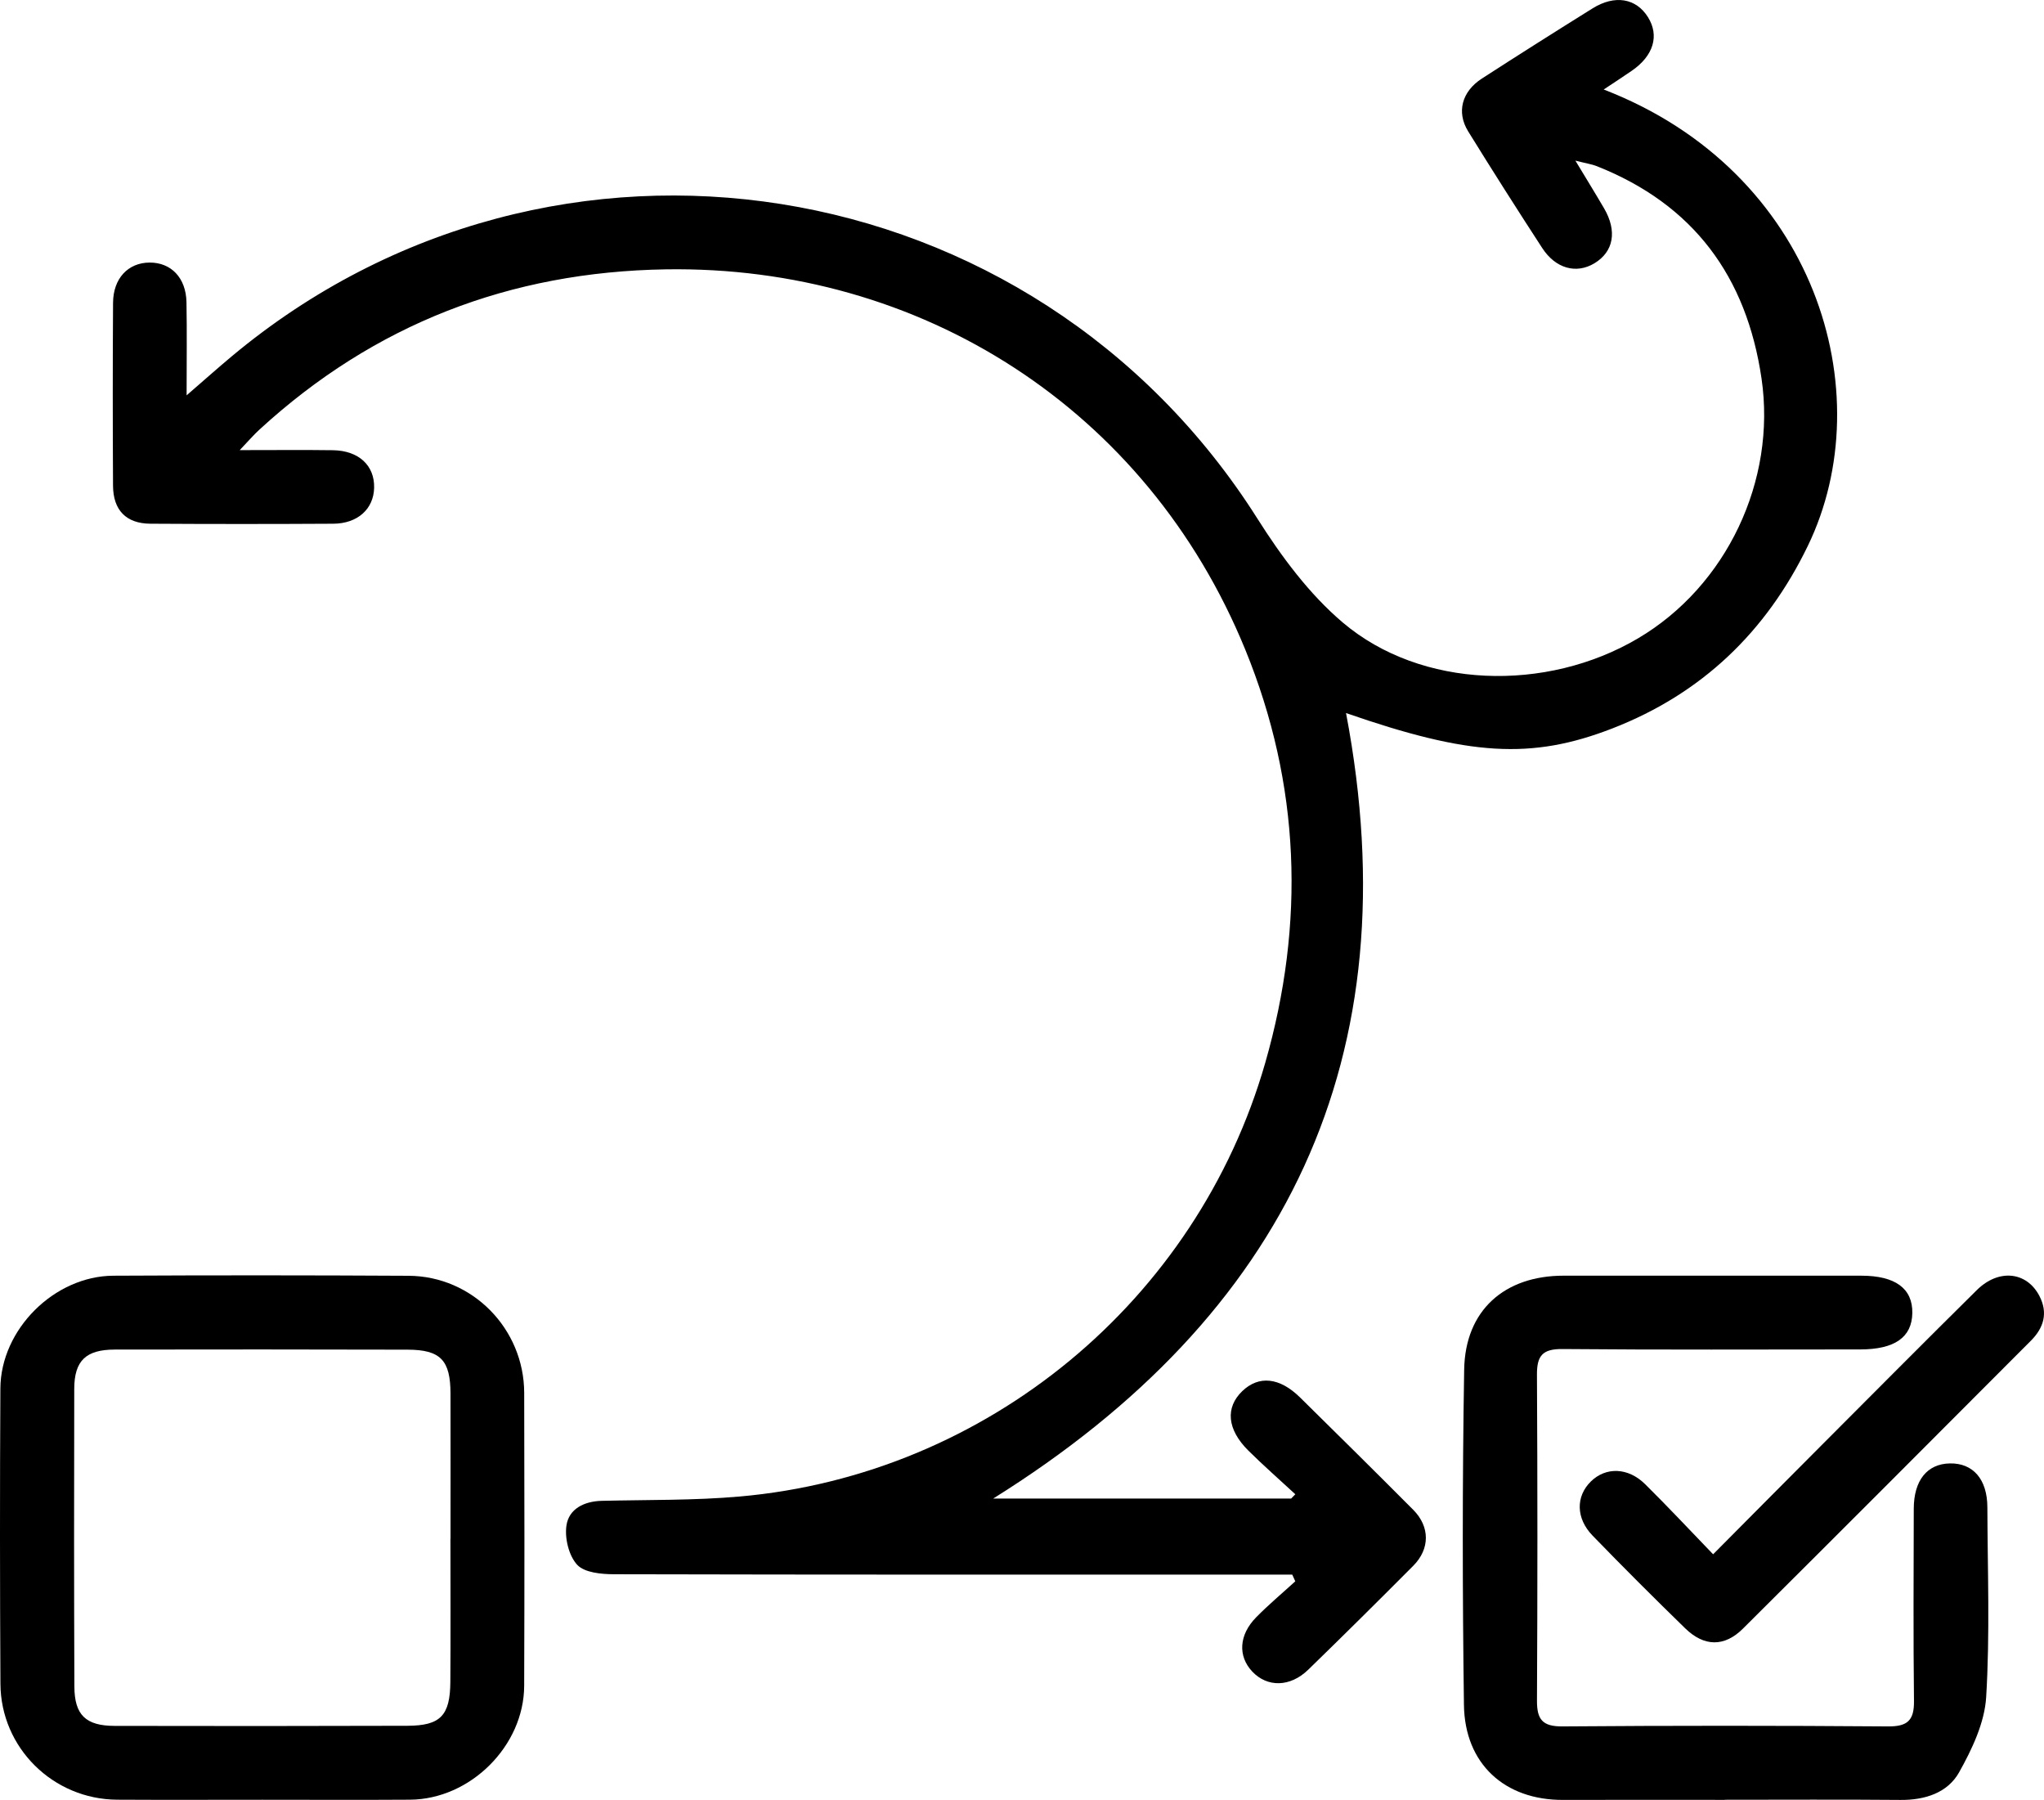 <?xml version="1.0" encoding="utf-8"?>
<!-- Generator: Adobe Illustrator 16.0.0, SVG Export Plug-In . SVG Version: 6.00 Build 0)  -->
<!DOCTYPE svg PUBLIC "-//W3C//DTD SVG 1.1//EN" "http://www.w3.org/Graphics/SVG/1.1/DTD/svg11.dtd">
<svg version="1.1" id="Layer_1" xmlns="http://www.w3.org/2000/svg" xmlns:xlink="http://www.w3.org/1999/xlink" x="0px" y="0px"
	 width="435.856px" height="383.711px" viewBox="0 0 435.856 383.711" enable-background="new 0 0 435.856 383.711"
	 xml:space="preserve">
<g>
	<path fill-rule="evenodd" clip-rule="evenodd" d="M51.118,95.957c7.532,0,13.692-0.064,19.851,0.02
		c5.527,0.075,8.929,3.256,8.809,8.027c-0.113,4.502-3.508,7.614-8.715,7.645c-12.998,0.075-25.996,0.081-38.994-0.003
		c-5.164-0.033-7.939-2.88-7.968-8.109c-0.069-12.997-0.078-25.996,0.006-38.993c0.034-5.198,3.212-8.537,7.767-8.571
		c4.605-0.034,7.789,3.241,7.889,8.444c0.12,6.267,0.029,12.538,0.029,19.862c3.757-3.251,6.67-5.854,9.668-8.355
		c68.537-57.171,170.897-40.835,218.666,34.634c5.095,8.05,11.035,16.086,18.234,22.178c16.678,14.114,43.306,14.928,62.922,3.353
		c18.889-11.146,29.532-33.632,26.342-55.391c-3.19-21.752-14.517-37.128-35.161-45.288c-1.015-0.401-2.126-0.556-4.531-1.164
		c2.46,4.082,4.325,7.097,6.112,10.157c2.841,4.868,2.047,9.258-2.063,11.729c-3.85,2.314-8.26,1.143-11.126-3.264
		c-5.355-8.231-10.629-16.517-15.792-24.87c-2.525-4.087-1.343-8.492,2.914-11.244c7.828-5.061,15.709-10.042,23.62-14.972
		c4.738-2.952,9.27-2.169,11.799,1.854c2.492,3.963,1.201,8.266-3.468,11.469c-1.899,1.303-3.832,2.558-5.961,3.975
		c45.25,17.447,59.343,64.641,43.532,97.285c-8.899,18.374-22.635,31.518-41.663,38.913c-17.309,6.728-30.592,5.846-56.813-3.271
		c13.949,73.338-12.61,128.356-75.248,167.461c21.07,0,42.305,0,63.54,0c0.299-0.306,0.599-0.612,0.898-0.919
		c-3.351-3.1-6.79-6.109-10.029-9.321c-4.534-4.498-4.931-9.163-1.29-12.664c3.522-3.389,7.952-2.958,12.323,1.344
		c8.076,7.946,16.13,15.916,24.126,23.942c3.597,3.611,3.607,8.338,0.011,11.949c-7.407,7.438-14.858,14.833-22.389,22.146
		c-3.86,3.749-8.737,3.801-11.942,0.392c-3.081-3.277-2.863-7.788,0.825-11.548c2.646-2.697,5.56-5.132,8.354-7.685
		c-0.216-0.476-0.432-0.951-0.647-1.427c-1.899,0-3.8,0-5.699,0c-46.326,0-92.651,0.031-138.977-0.081
		c-2.685-0.007-6.271-0.346-7.812-2.023c-1.779-1.938-2.682-5.668-2.281-8.373c0.523-3.552,3.781-5.16,7.529-5.252
		c9.818-0.24,19.679-0.061,29.445-0.924c52.628-4.647,97.447-41.658,112.029-92.43c8.561-29.803,7.492-59.383-4.251-88.105
		c-21.026-51.43-69.364-81.941-123.577-81.071c-33.21,0.533-62.155,11.685-86.66,34.179C54.129,92.668,53.092,93.888,51.118,95.957z
		"/>
	<path fill-rule="evenodd" clip-rule="evenodd" d="M55.961,383.675c-10.325,0-20.65,0.047-30.977-0.013
		c-13.67-0.078-24.82-11.06-24.893-24.722c-0.112-20.983-0.129-41.97-0.01-62.952c0.07-12.577,11.5-23.965,24.095-24.03
		c20.983-0.11,41.97-0.103,62.953,0.015c13.613,0.076,24.612,11.279,24.65,24.959c0.059,20.818,0.071,41.636-0.005,62.454
		c-0.047,12.823-11.489,24.188-24.337,24.274C76.946,383.732,66.453,383.675,55.961,383.675z M96.049,328.055
		c0.006,0,0.013,0,0.019,0c0-10.323,0.017-20.646-0.005-30.97c-0.016-7.116-2.125-9.343-9.162-9.361
		c-20.813-0.056-41.627-0.057-62.439-0.02c-6.146,0.011-8.616,2.374-8.631,8.372c-0.05,21.146-0.051,42.292,0.028,63.438
		c0.022,6.091,2.423,8.401,8.585,8.415c20.812,0.044,41.625,0.044,62.438-0.024c7.047-0.023,9.101-2.17,9.149-9.38
		C96.102,348.369,96.049,338.211,96.049,328.055z"/>
	<path fill-rule="evenodd" clip-rule="evenodd" d="M367.761,383.7c-11.496,0-22.992-0.027-34.488,0.008
		c-12.394,0.038-20.935-7.653-21.106-20.252c-0.325-23.82-0.348-47.652,0.048-71.471c0.21-12.651,8.585-20.031,21.205-20.033
		c21.159-0.002,42.319-0.004,63.479,0.002c7.248,0.001,10.966,2.732,10.879,7.965c-0.085,5.183-3.766,7.754-11.144,7.756
		c-21.159,0.005-42.319,0.106-63.477-0.085c-4.244-0.038-5.444,1.434-5.421,5.474c0.13,23.158,0.126,46.316,0.004,69.475
		c-0.021,4.014,1.166,5.533,5.416,5.5c23.157-0.178,46.317-0.176,69.475,0.001c4.177,0.031,5.55-1.341,5.502-5.425
		c-0.159-13.66-0.078-27.323-0.047-40.985c0.015-6.054,2.862-9.563,7.697-9.656c4.938-0.095,7.978,3.368,7.997,9.343
		c0.045,13.495,0.562,27.023-0.254,40.469c-0.332,5.471-3.01,11.109-5.765,16.03c-2.456,4.387-7.29,5.943-12.514,5.896
		c-12.495-0.112-24.991-0.036-37.486-0.036C367.761,383.683,367.761,383.692,367.761,383.7z"/>
	<path fill-rule="evenodd" clip-rule="evenodd" d="M365.299,331.346c8.039-8.084,15.524-15.635,23.036-23.161
		c11.048-11.069,22.069-22.167,33.194-33.159c4.664-4.608,10.641-3.945,13.346,1.245c1.9,3.646,0.902,6.821-1.797,9.526
		c-20.444,20.497-40.896,40.986-61.421,61.402c-3.952,3.931-8.272,3.865-12.306-0.062c-6.675-6.499-13.271-13.081-19.753-19.772
		c-3.594-3.712-3.588-8.388-0.36-11.548c3.189-3.124,7.918-3.018,11.565,0.582C355.637,321.168,360.271,326.141,365.299,331.346z"/>
</g>
</svg>
